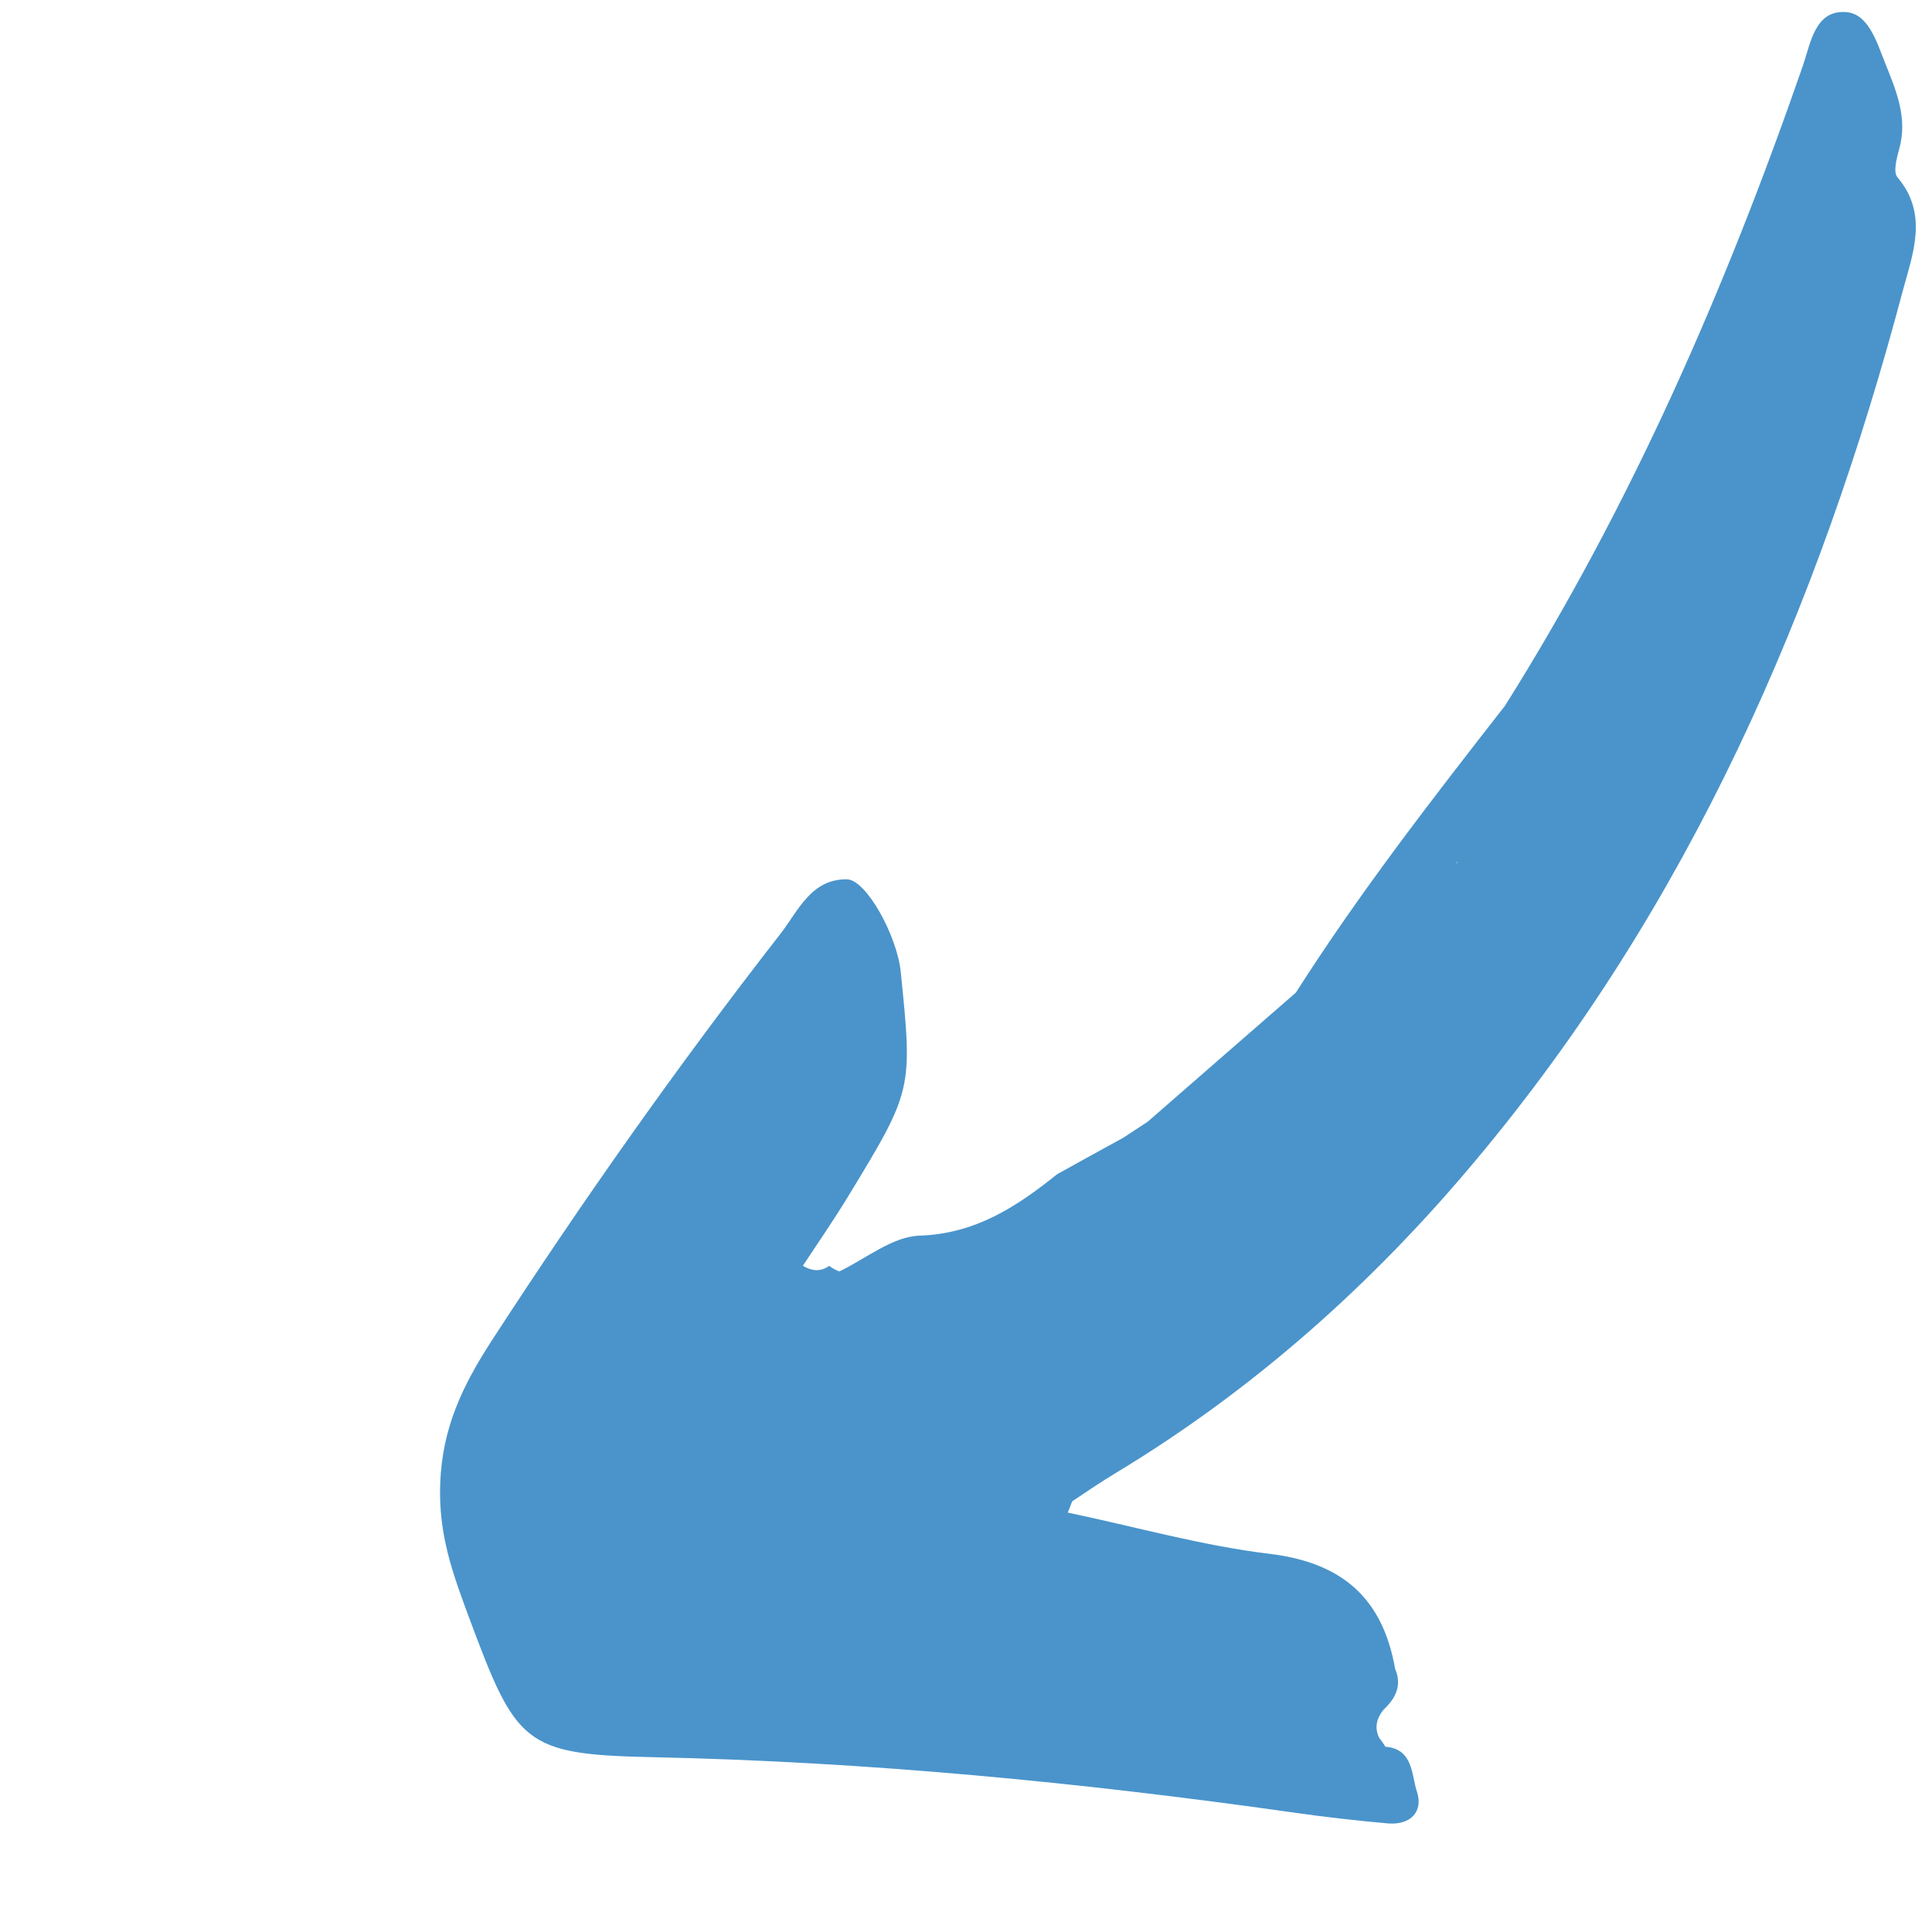 <svg xmlns="http://www.w3.org/2000/svg" xmlns:xlink="http://www.w3.org/1999/xlink" width="112.5pt" height="112.5pt" viewBox="0 0 112.5 112.5"><defs><clipPath id="clip1"><path d="M 25 0 L 112 0 L 112 107 L 25 107 Z M 25 0 "></path></clipPath><clipPath id="clip2"><path d="M 160.09 63.426 L 50.867 136.203 L 3.039 64.426 L 112.266 -8.352 Z M 160.09 63.426 "></path></clipPath><clipPath id="clip3"><path d="M 160.09 63.426 L 50.867 136.203 L 3.039 64.426 L 112.266 -8.352 Z M 160.09 63.426 "></path></clipPath></defs><g id="surface1"><g clip-path="url(#clip1)" clip-rule="nonzero"><g clip-path="url(#clip2)" clip-rule="nonzero"><g clip-path="url(#clip3)" clip-rule="nonzero"><path style=" stroke:none;fill-rule:nonzero;fill:rgb(29.019%,58.04%,79.61%);fill-opacity:1;" d="M 82.504 104.316 C 82.184 103.359 82.305 101.84 80.672 101.711 C 80.559 101.523 80.438 101.359 80.305 101.184 C 80.055 100.66 80.109 100.125 80.555 99.566 C 81.258 98.906 81.656 98.156 81.238 97.176 C 80.516 93.07 78.164 90.992 73.934 90.48 C 70 90.008 66.137 88.906 62.176 88.078 C 62.375 87.613 62.391 87.449 62.477 87.391 C 63.32 86.832 64.152 86.262 65.02 85.742 C 73.027 80.902 79.934 74.738 85.906 67.594 C 98.348 52.758 105.883 35.469 110.801 16.926 C 111.363 14.824 112.32 12.473 110.488 10.324 C 110.227 10.016 110.445 9.203 110.594 8.664 C 111.098 6.852 110.406 5.254 109.758 3.641 C 109.27 2.406 108.781 0.781 107.473 0.703 C 105.695 0.586 105.441 2.48 104.988 3.809 C 100.473 16.832 94.992 29.395 87.637 41.094 C 83.395 46.531 79.168 51.973 75.461 57.797 C 72.582 60.309 69.695 62.812 66.828 65.32 C 66.348 65.637 65.875 65.941 65.395 66.258 C 64.113 66.961 62.84 67.66 61.562 68.371 C 59.203 70.262 56.809 71.844 53.531 71.953 C 51.953 72.012 50.422 73.293 48.875 74.035 C 48.855 74.031 48.852 74.023 48.836 74.02 C 48.633 73.945 48.449 73.836 48.285 73.711 C 47.781 74.074 47.27 74.012 46.75 73.707 C 47.621 72.383 48.527 71.074 49.352 69.723 C 53.16 63.469 53.145 63.465 52.449 56.582 C 52.23 54.473 50.438 51.223 49.32 51.203 C 47.23 51.172 46.477 53.043 45.461 54.355 C 39.488 62.023 33.898 69.949 28.609 78.102 C 26.965 80.648 25.742 83.121 25.633 86.414 C 25.527 89.34 26.352 91.613 27.316 94.199 C 30.055 101.562 30.5 102.164 37.984 102.32 C 50.465 102.582 62.871 103.781 75.227 105.531 C 77.09 105.801 78.969 106.012 80.848 106.18 C 82.148 106.27 82.895 105.48 82.504 104.316 Z M 84.848 50.246 C 84.828 50.258 84.816 50.281 84.797 50.293 C 84.824 50.23 84.859 50.18 84.891 50.121 C 84.871 50.176 84.844 50.219 84.848 50.246 Z M 84.848 50.246 "></path></g></g></g></g></svg>